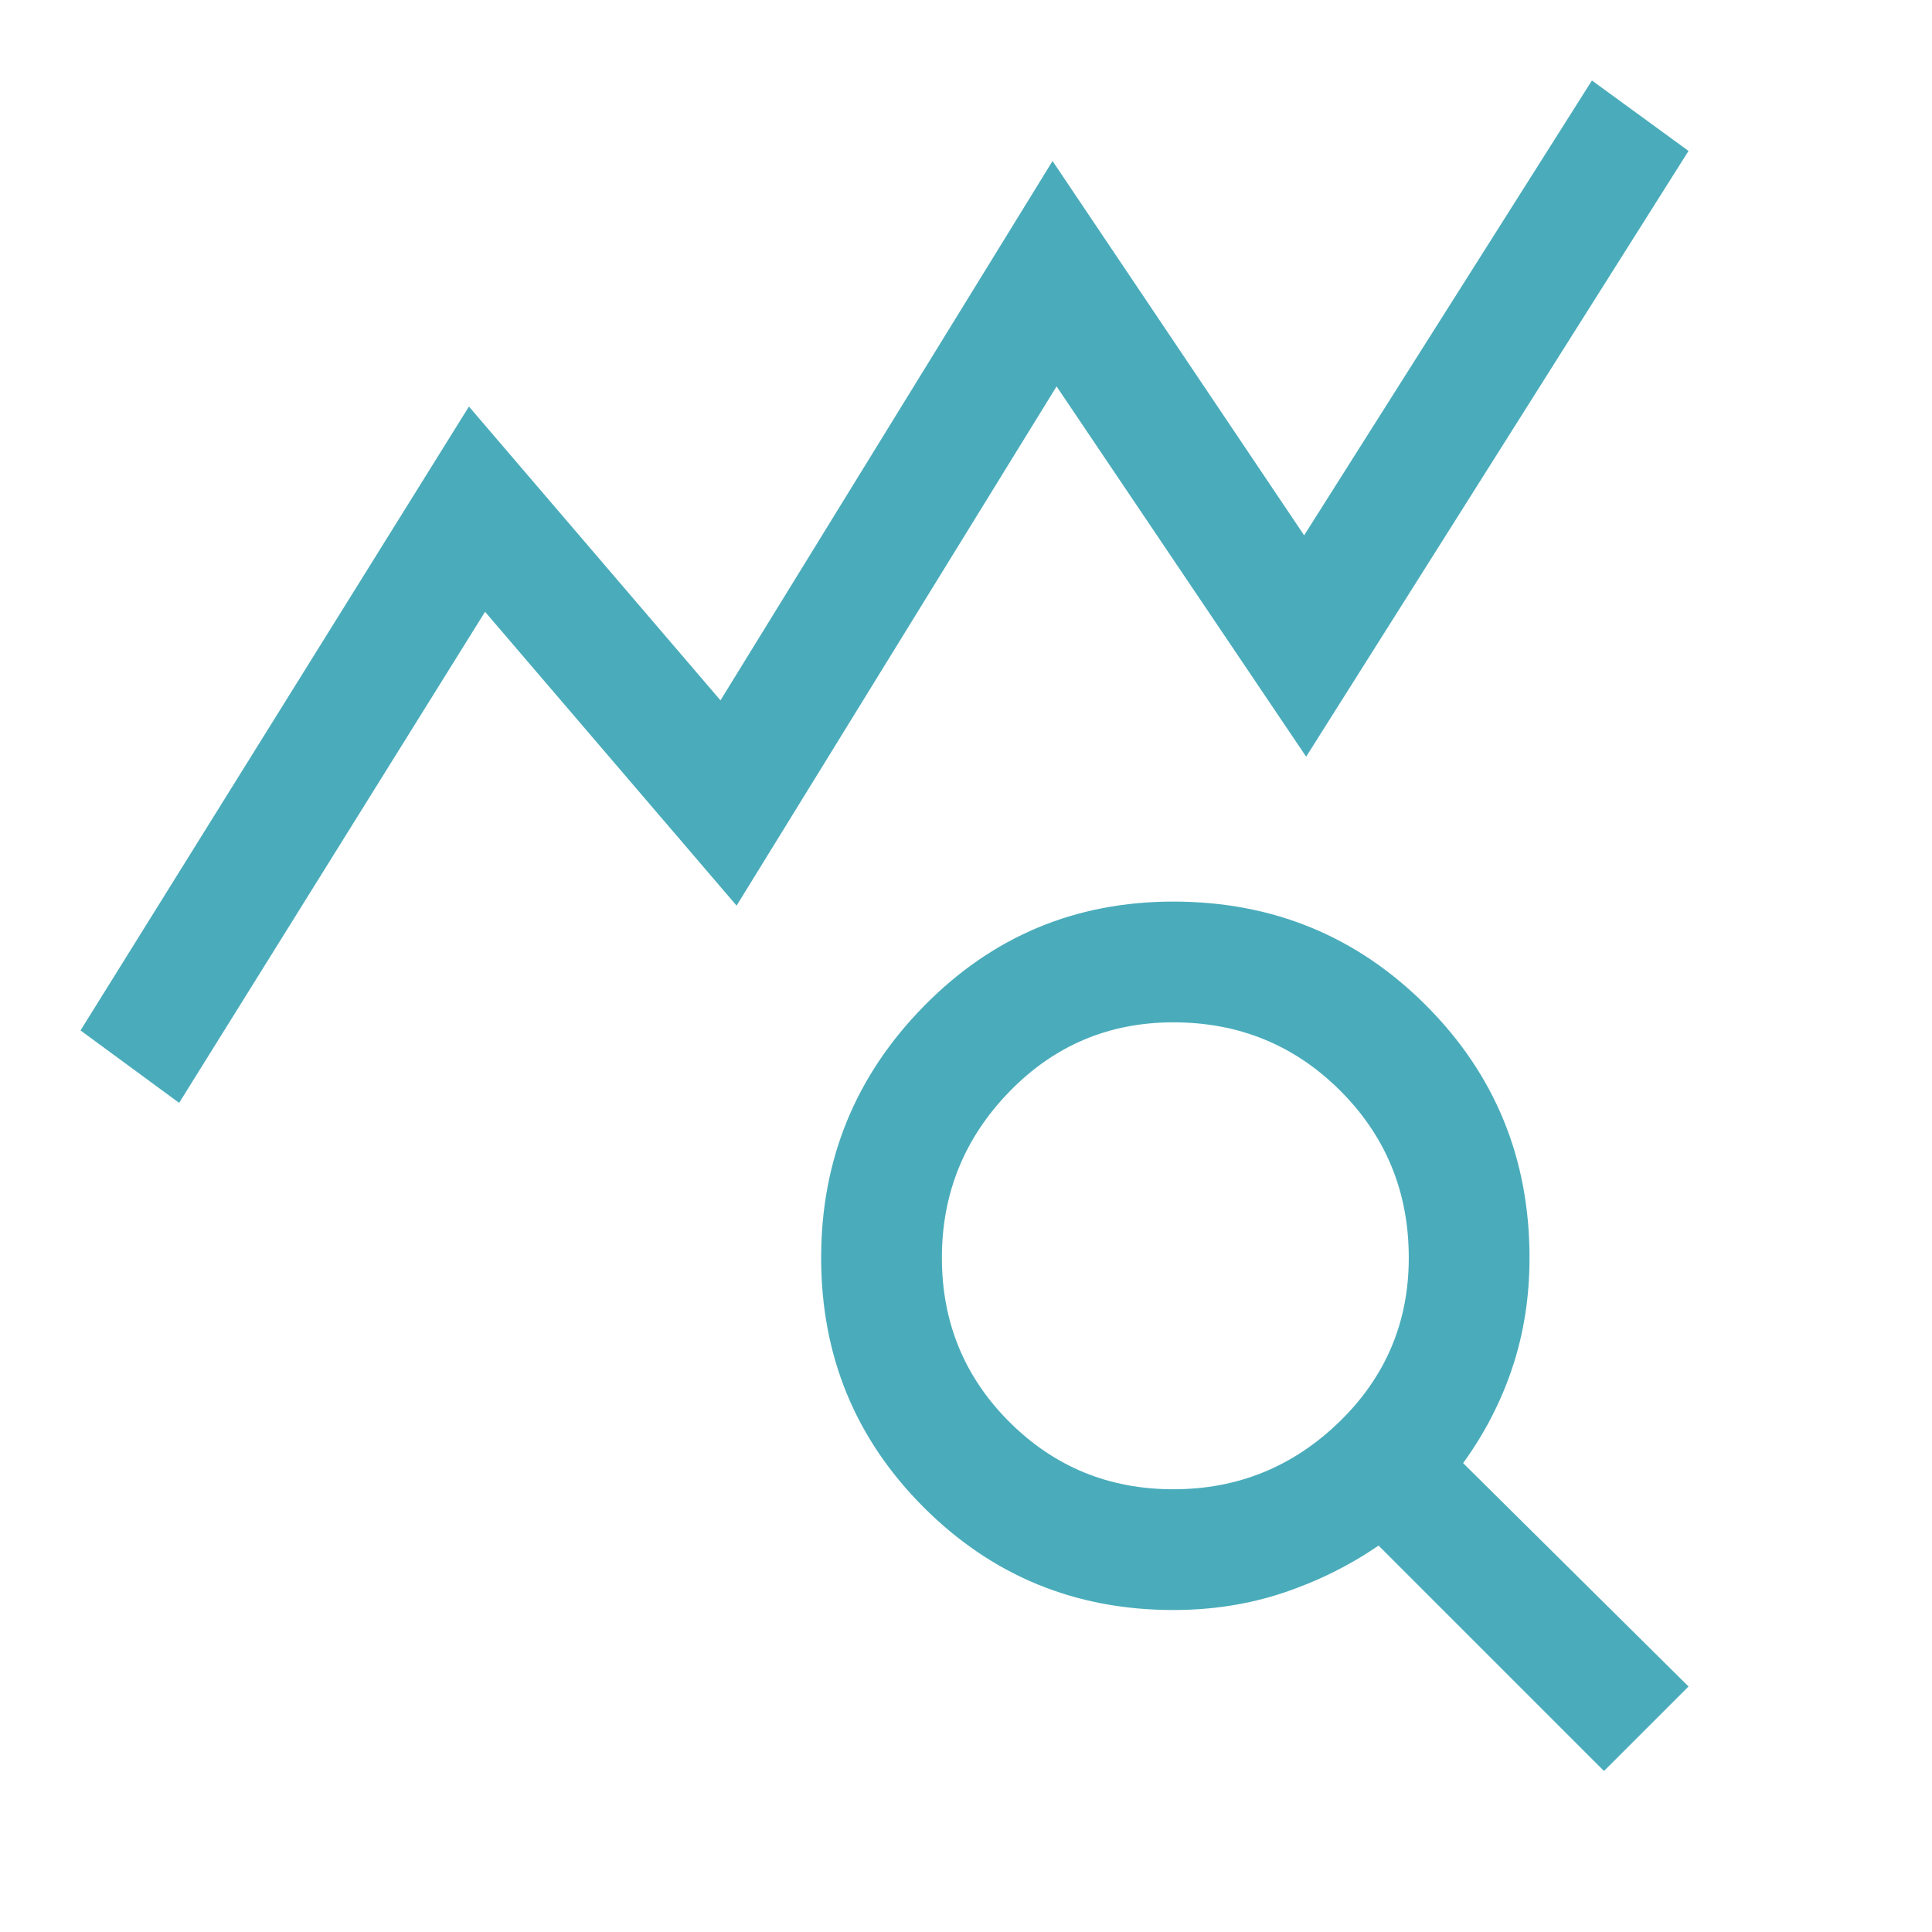 <svg width="50" height="50" viewBox="0 0 50 50" fill="none" xmlns="http://www.w3.org/2000/svg">
<path d="M4.636 28.542L2.084 26.667L12.136 10.521L18.646 18.125L27.24 4.167L33.751 13.854L41.199 2.083L43.699 3.906L33.803 19.583L27.344 10L19.063 23.438L12.553 15.833L4.636 28.542ZM30.365 38.542C32.032 38.542 33.464 37.96 34.662 36.797C35.86 35.634 36.459 34.219 36.459 32.552C36.459 30.851 35.869 29.41 34.688 28.229C33.508 27.049 32.067 26.458 30.365 26.458C28.699 26.458 27.284 27.057 26.12 28.255C24.957 29.453 24.376 30.886 24.376 32.552C24.376 34.219 24.957 35.634 26.12 36.797C27.284 37.96 28.699 38.542 30.365 38.542ZM41.511 45.833L35.678 40C34.914 40.521 34.089 40.929 33.204 41.224C32.318 41.519 31.372 41.667 30.365 41.667C27.831 41.667 25.678 40.781 23.907 39.011C22.136 37.24 21.251 35.087 21.251 32.552C21.251 30.017 22.136 27.847 23.907 26.042C25.678 24.236 27.831 23.333 30.365 23.333C32.935 23.333 35.114 24.227 36.902 26.016C38.69 27.804 39.584 29.983 39.584 32.552C39.584 33.559 39.436 34.505 39.141 35.391C38.846 36.276 38.421 37.101 37.865 37.865L43.699 43.646L41.511 45.833Z" fill="#4AACBB"/>
</svg>
